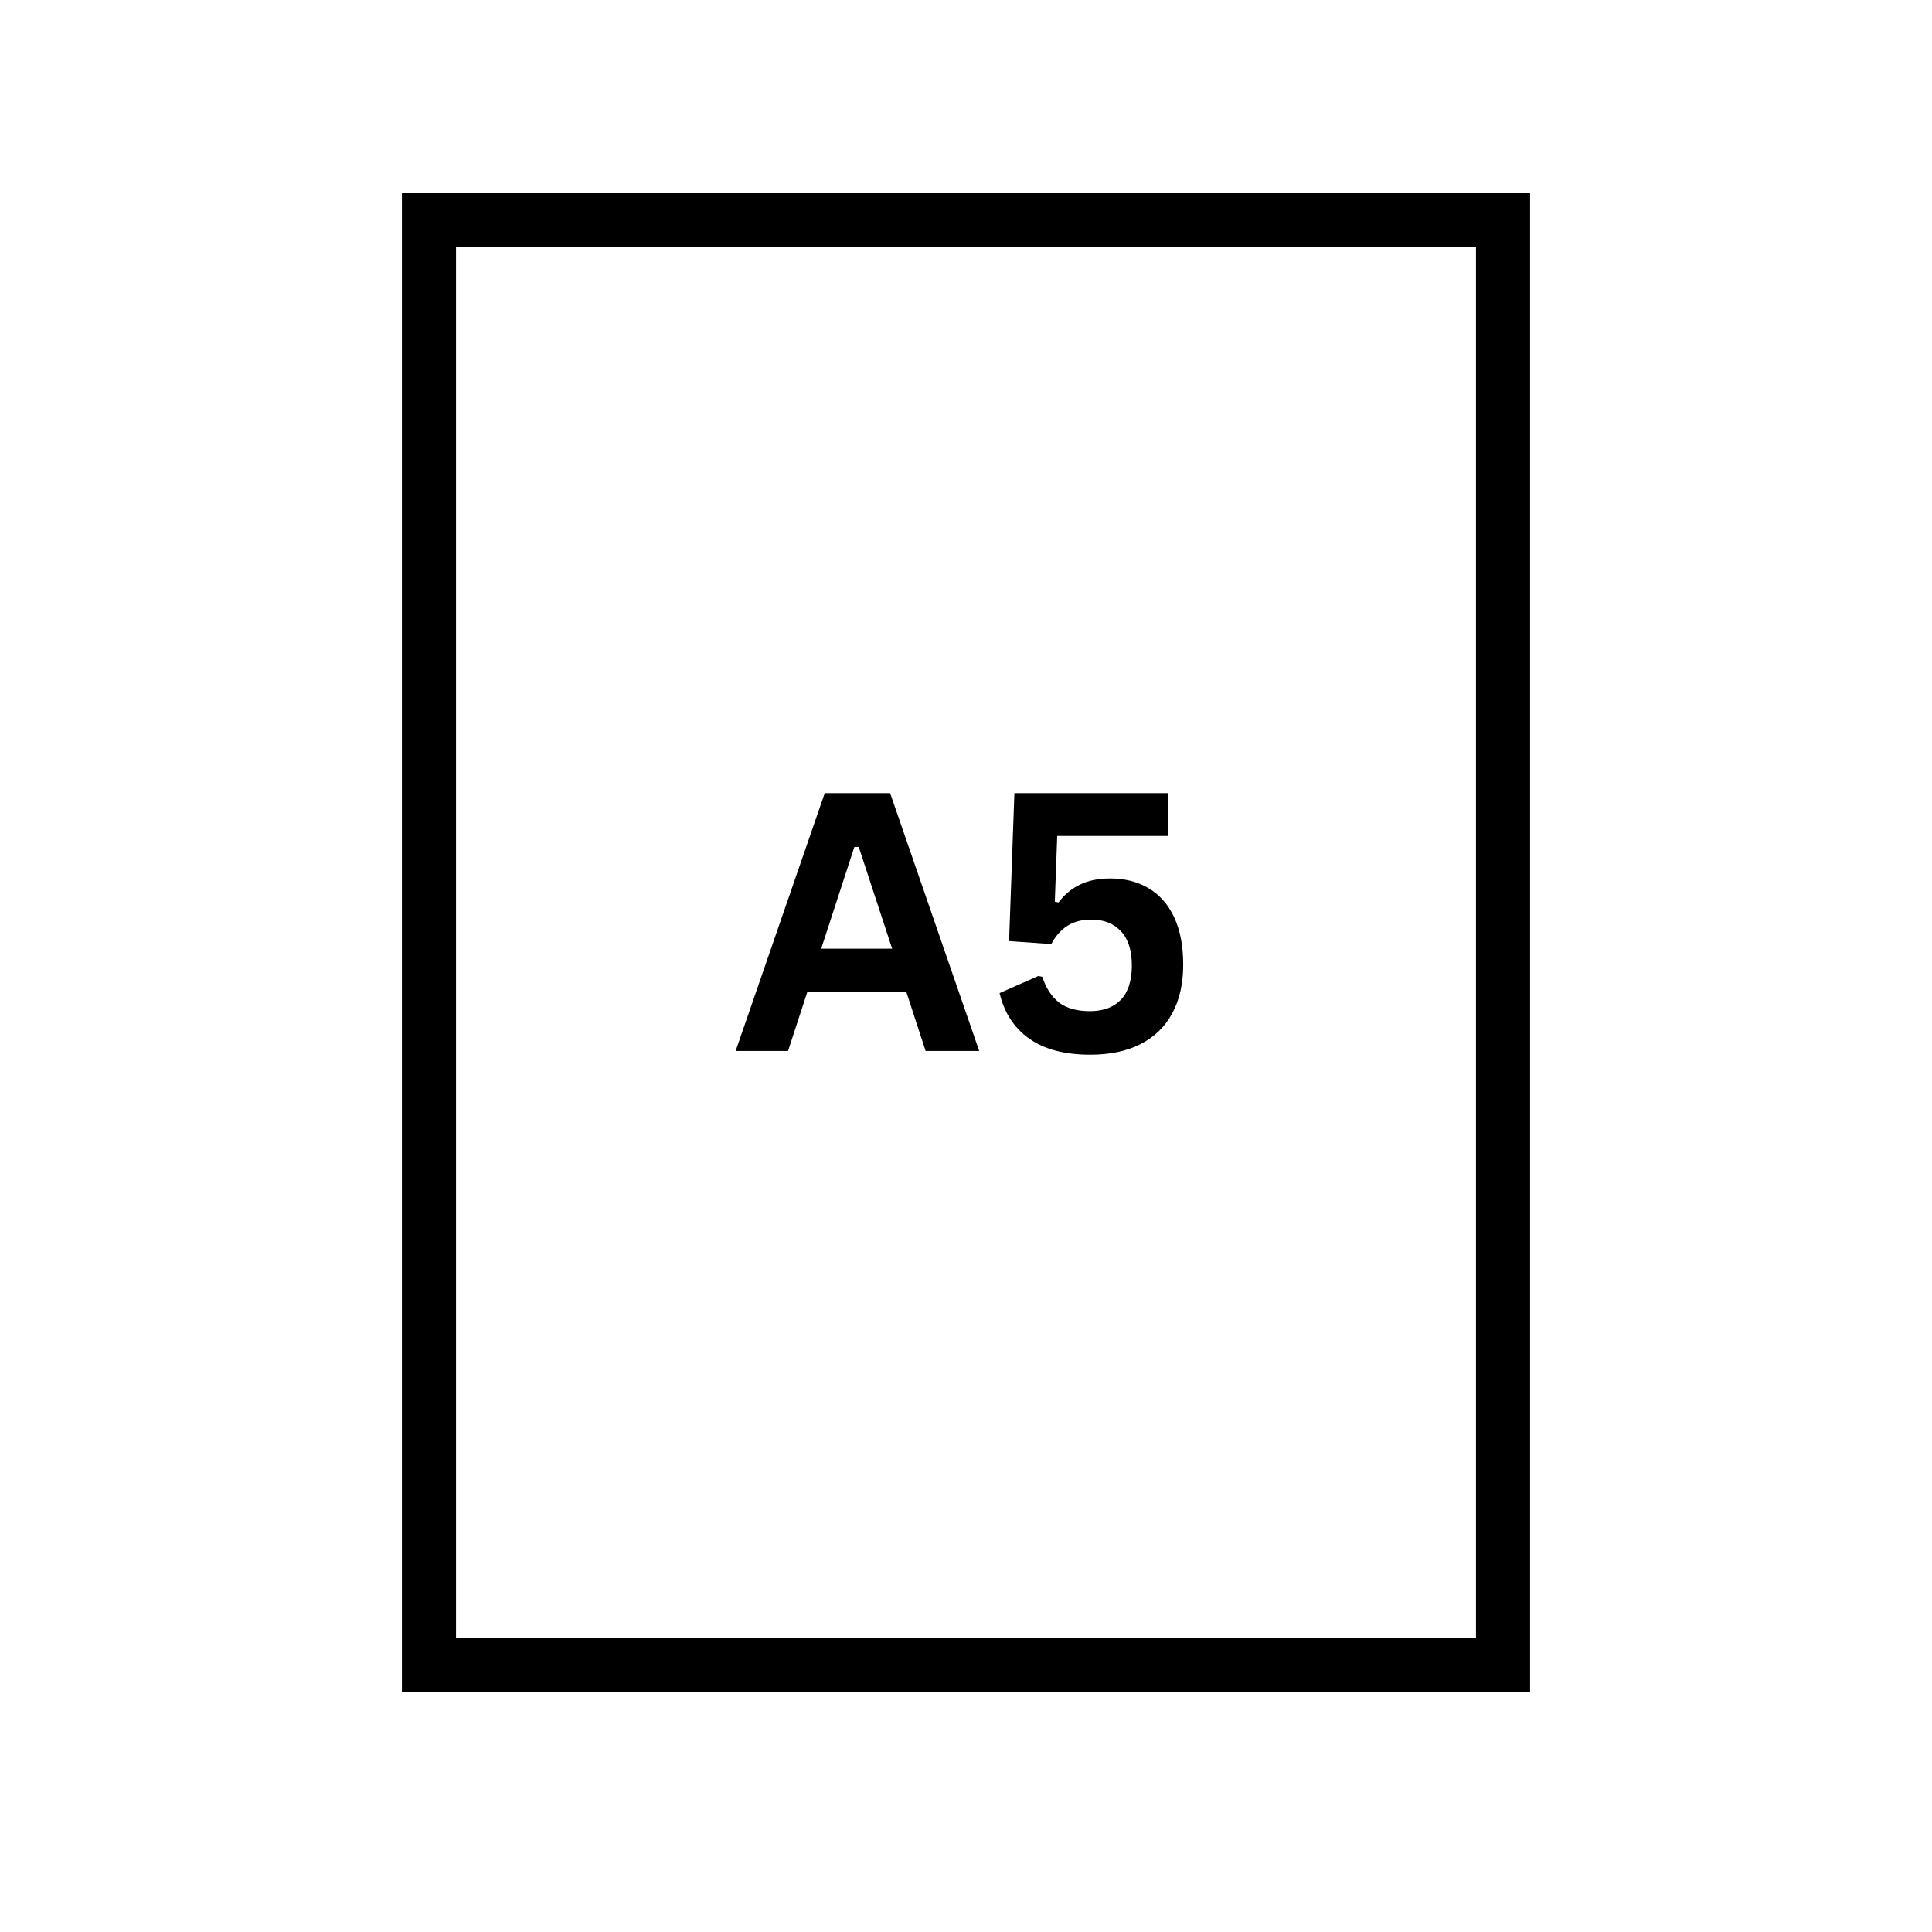 <?xml version="1.0" encoding="UTF-8"?>
<svg xmlns="http://www.w3.org/2000/svg" xmlns:xlink="http://www.w3.org/1999/xlink" width="500" zoomAndPan="magnify" viewBox="0 0 375 375" height="500" preserveAspectRatio="xMidYMid meet" version="1.0">
  <defs>
    <g></g>
    <clipPath id="97d3bc1089">
      <path d="M 78.91 38.398 L 296.09 38.398 L 296.09 327.602 L 78.91 327.602 Z M 78.91 38.398 " clip-rule="nonzero"></path>
    </clipPath>
    <clipPath id="bbde4f3236">
      <path d="M 78.012 37.5 L 296.988 37.5 L 296.988 328.5 L 78.012 328.5 Z M 78.012 37.5 " clip-rule="nonzero"></path>
    </clipPath>
  </defs>
  <rect x="-37.5" width="450" fill="#ffffff" y="-37.5" height="450" fill-opacity="1"></rect>
  <rect x="-37.5" width="450" fill="#ffffff" y="-37.5" height="450" fill-opacity="1"></rect>
  <g clip-path="url(#97d3bc1089)">
    <path fill="#000000" d="M 297.012 328.453 L 78.012 328.453 L 78.012 37.547 L 297.012 37.547 Z M 81.227 325.238 L 293.797 325.238 L 293.797 40.762 L 81.227 40.762 Z M 81.227 325.238 " fill-opacity="1" fill-rule="nonzero"></path>
  </g>
  <g clip-path="url(#bbde4f3236)">
    <path stroke-linecap="butt" transform="matrix(0.75, 0, 0, 0.75, 78.011, 37.5)" fill="none" stroke-linejoin="miter" d="M 0.001 0 L 0.001 388 L 291.97 388 L 291.97 0 L 0.001 0 " stroke="#000000" stroke-width="28" stroke-opacity="1" stroke-miterlimit="4"></path>
  </g>
  <g fill="#000000" fill-opacity="1">
    <g transform="translate(142.037, 203.995)">
      <g>
        <path d="M 48.031 0 L 37.625 0 L 33.859 -11.531 L 14.688 -11.531 L 10.922 0 L 0.75 0 L 18.047 -50.047 L 30.734 -50.047 Z M 23.797 -39.609 L 17.359 -19.859 L 31.125 -19.859 L 24.641 -39.609 Z M 23.797 -39.609 "></path>
      </g>
    </g>
  </g>
  <g fill="#000000" fill-opacity="1">
    <g transform="translate(190.8, 203.995)">
      <g>
        <path d="M 20.844 0.719 C 15.844 0.719 11.875 -0.328 8.938 -2.422 C 6.008 -4.523 4.102 -7.461 3.219 -11.234 L 10.719 -14.547 L 11.5 -14.406 C 12.227 -12.195 13.316 -10.531 14.766 -9.406 C 16.223 -8.289 18.219 -7.734 20.75 -7.734 C 23.344 -7.734 25.348 -8.473 26.766 -9.953 C 28.18 -11.441 28.891 -13.66 28.891 -16.609 C 28.891 -19.523 28.188 -21.734 26.781 -23.234 C 25.383 -24.742 23.473 -25.5 21.047 -25.5 C 19.203 -25.5 17.648 -25.098 16.391 -24.297 C 15.141 -23.504 14.094 -22.32 13.25 -20.75 L 5.062 -21.328 L 6.094 -50.047 L 35.875 -50.047 L 35.875 -41.734 L 14.406 -41.734 L 13.938 -28.969 L 14.656 -28.828 C 15.812 -30.359 17.203 -31.516 18.828 -32.297 C 20.453 -33.086 22.406 -33.484 24.688 -33.484 C 27.539 -33.484 30.031 -32.848 32.156 -31.578 C 34.289 -30.316 35.941 -28.438 37.109 -25.938 C 38.273 -23.438 38.859 -20.383 38.859 -16.781 C 38.859 -13.102 38.156 -9.957 36.75 -7.344 C 35.344 -4.727 33.289 -2.727 30.594 -1.344 C 27.906 0.031 24.656 0.719 20.844 0.719 Z M 20.844 0.719 "></path>
      </g>
    </g>
  </g>
</svg>
